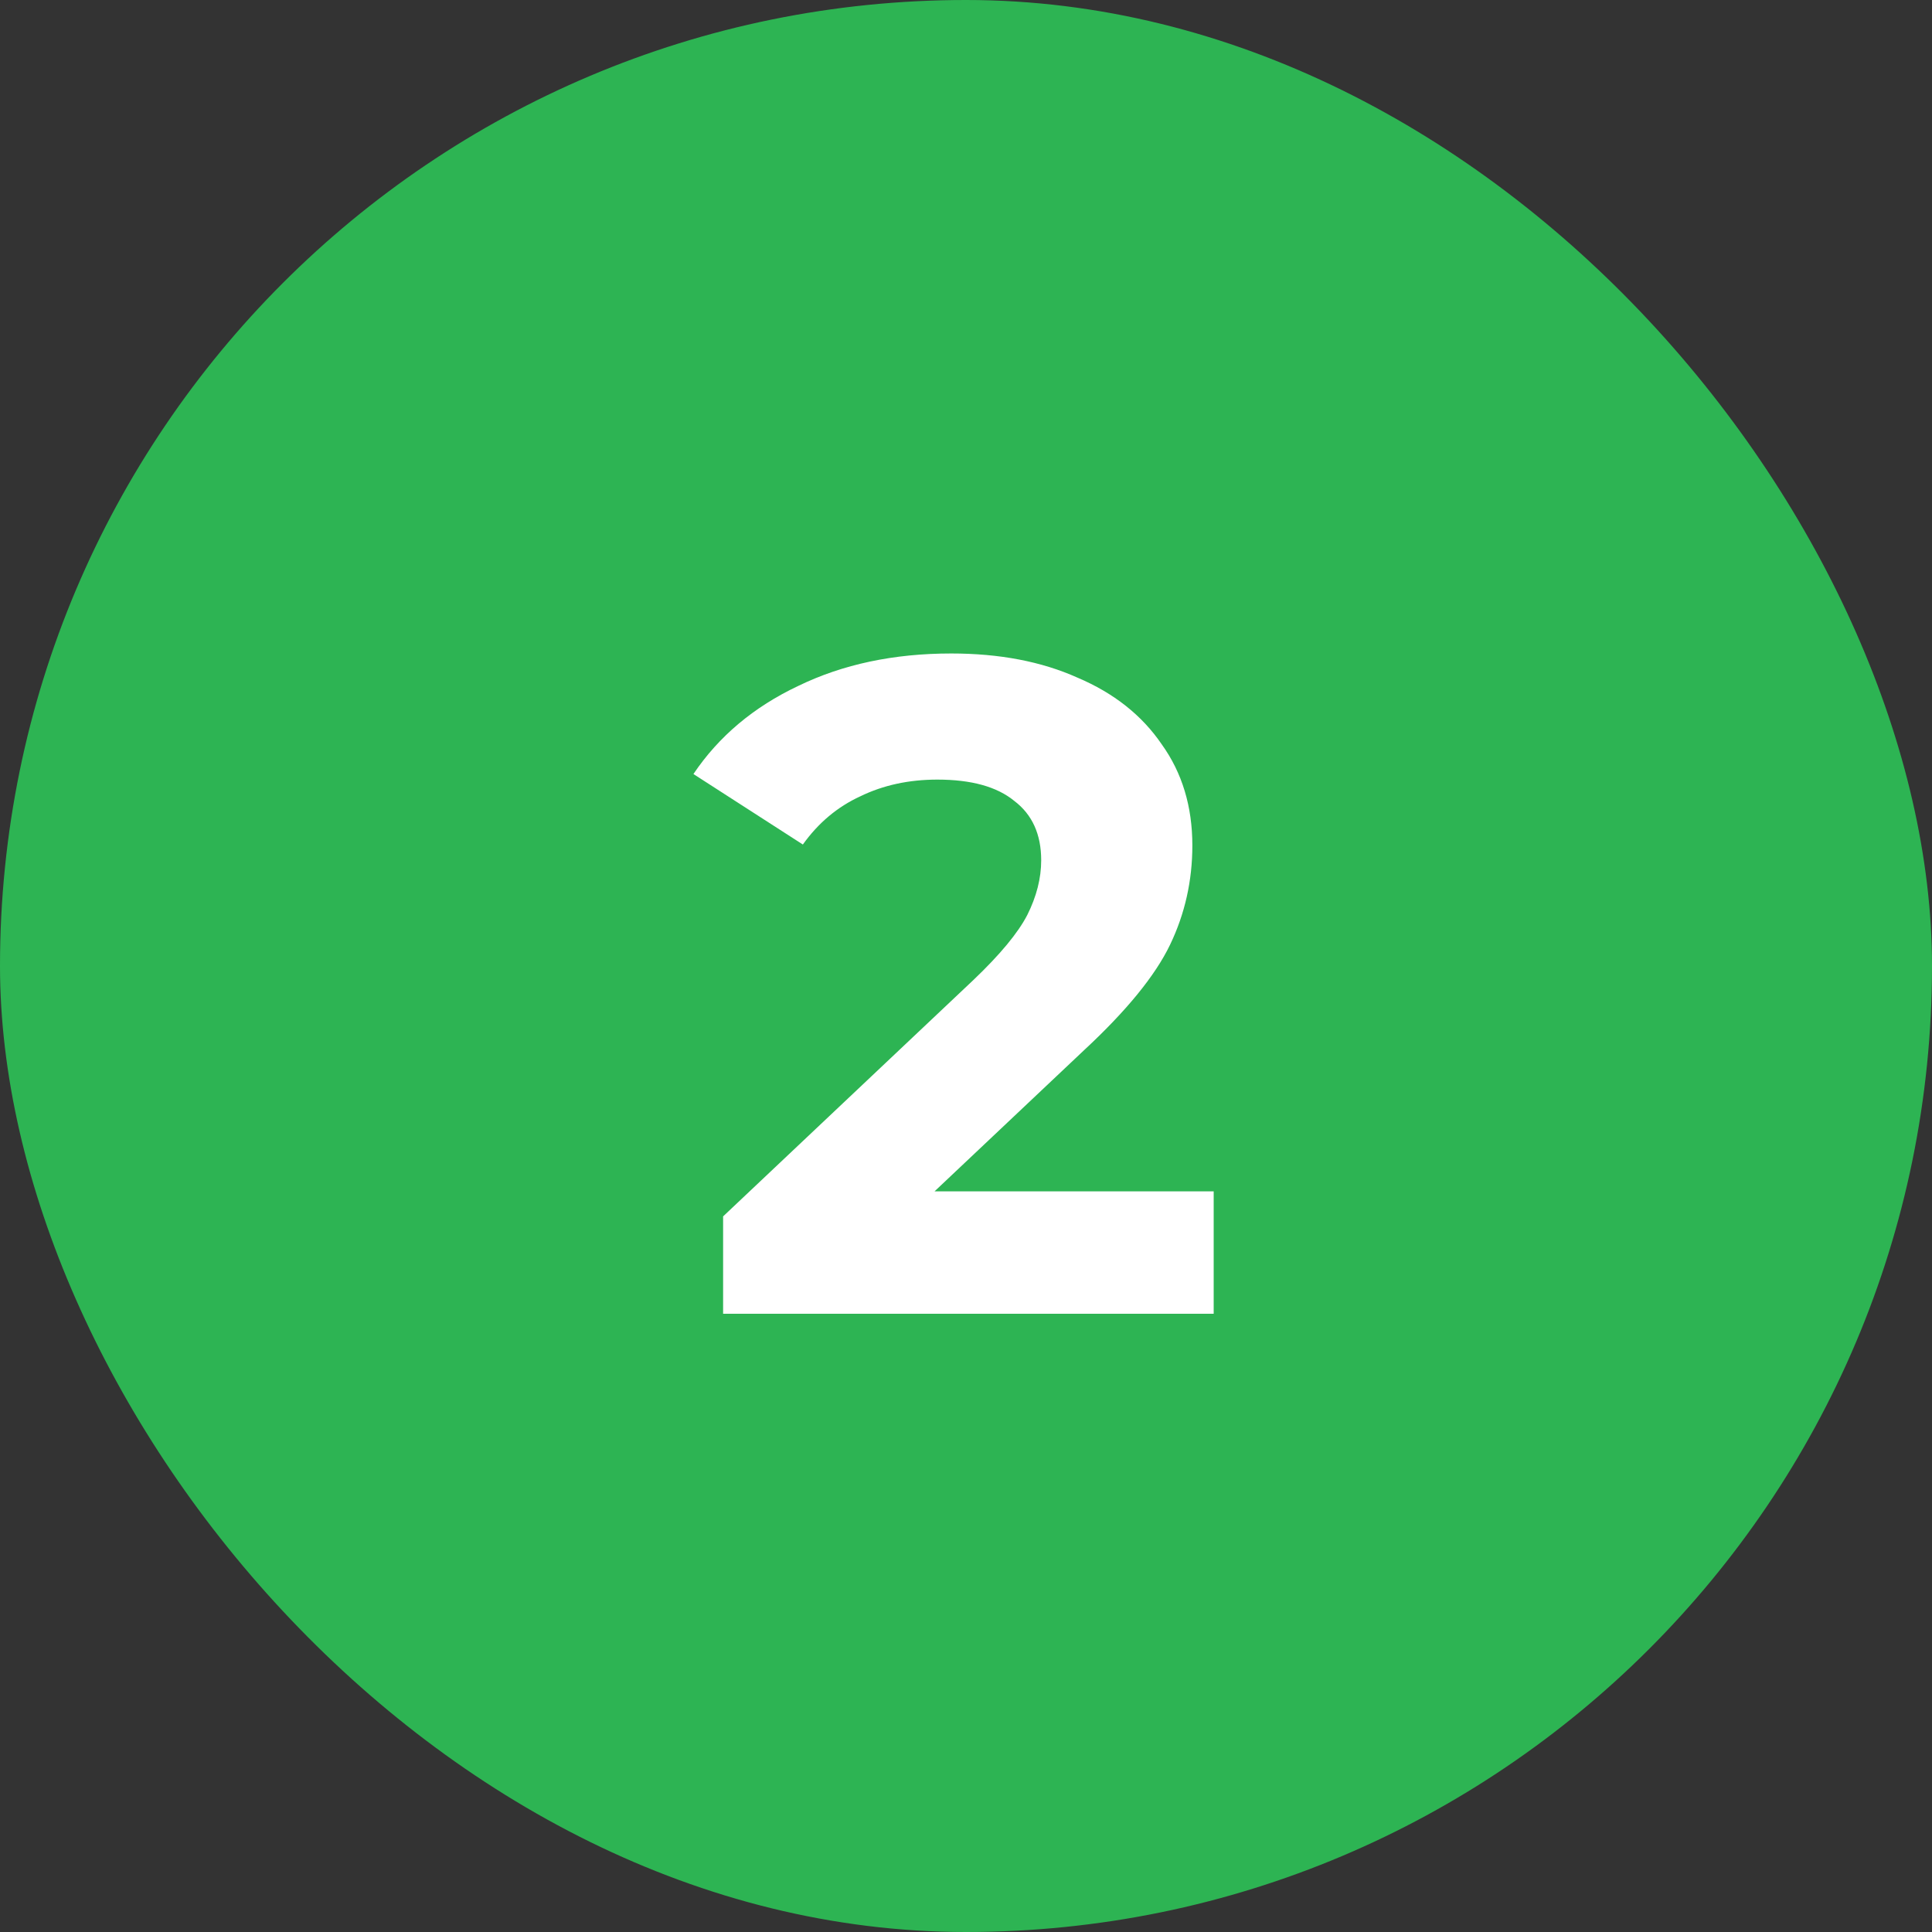 <?xml version="1.0" encoding="UTF-8"?> <svg xmlns="http://www.w3.org/2000/svg" width="50" height="50" viewBox="0 0 50 50" fill="none"><rect x="0" y="0" width="50" height="50" fill="#333333" stroke="none"/> <rect width="50" height="50" rx="25" fill="#2DB453"></rect> <path d="M31.41 30.832V34H18.714V31.48L25.194 25.36C25.882 24.704 26.346 24.144 26.586 23.68C26.826 23.2 26.946 22.728 26.946 22.264C26.946 21.592 26.714 21.08 26.25 20.728C25.802 20.36 25.138 20.176 24.258 20.176C23.522 20.176 22.858 20.32 22.266 20.608C21.674 20.88 21.178 21.296 20.778 21.856L17.946 20.032C18.602 19.056 19.506 18.296 20.658 17.752C21.81 17.192 23.13 16.912 24.618 16.912C25.866 16.912 26.954 17.12 27.882 17.536C28.826 17.936 29.554 18.512 30.066 19.264C30.594 20 30.858 20.872 30.858 21.88C30.858 22.792 30.666 23.648 30.282 24.448C29.898 25.248 29.154 26.16 28.05 27.184L24.186 30.832H31.41Z" fill="white"></path> </svg> 